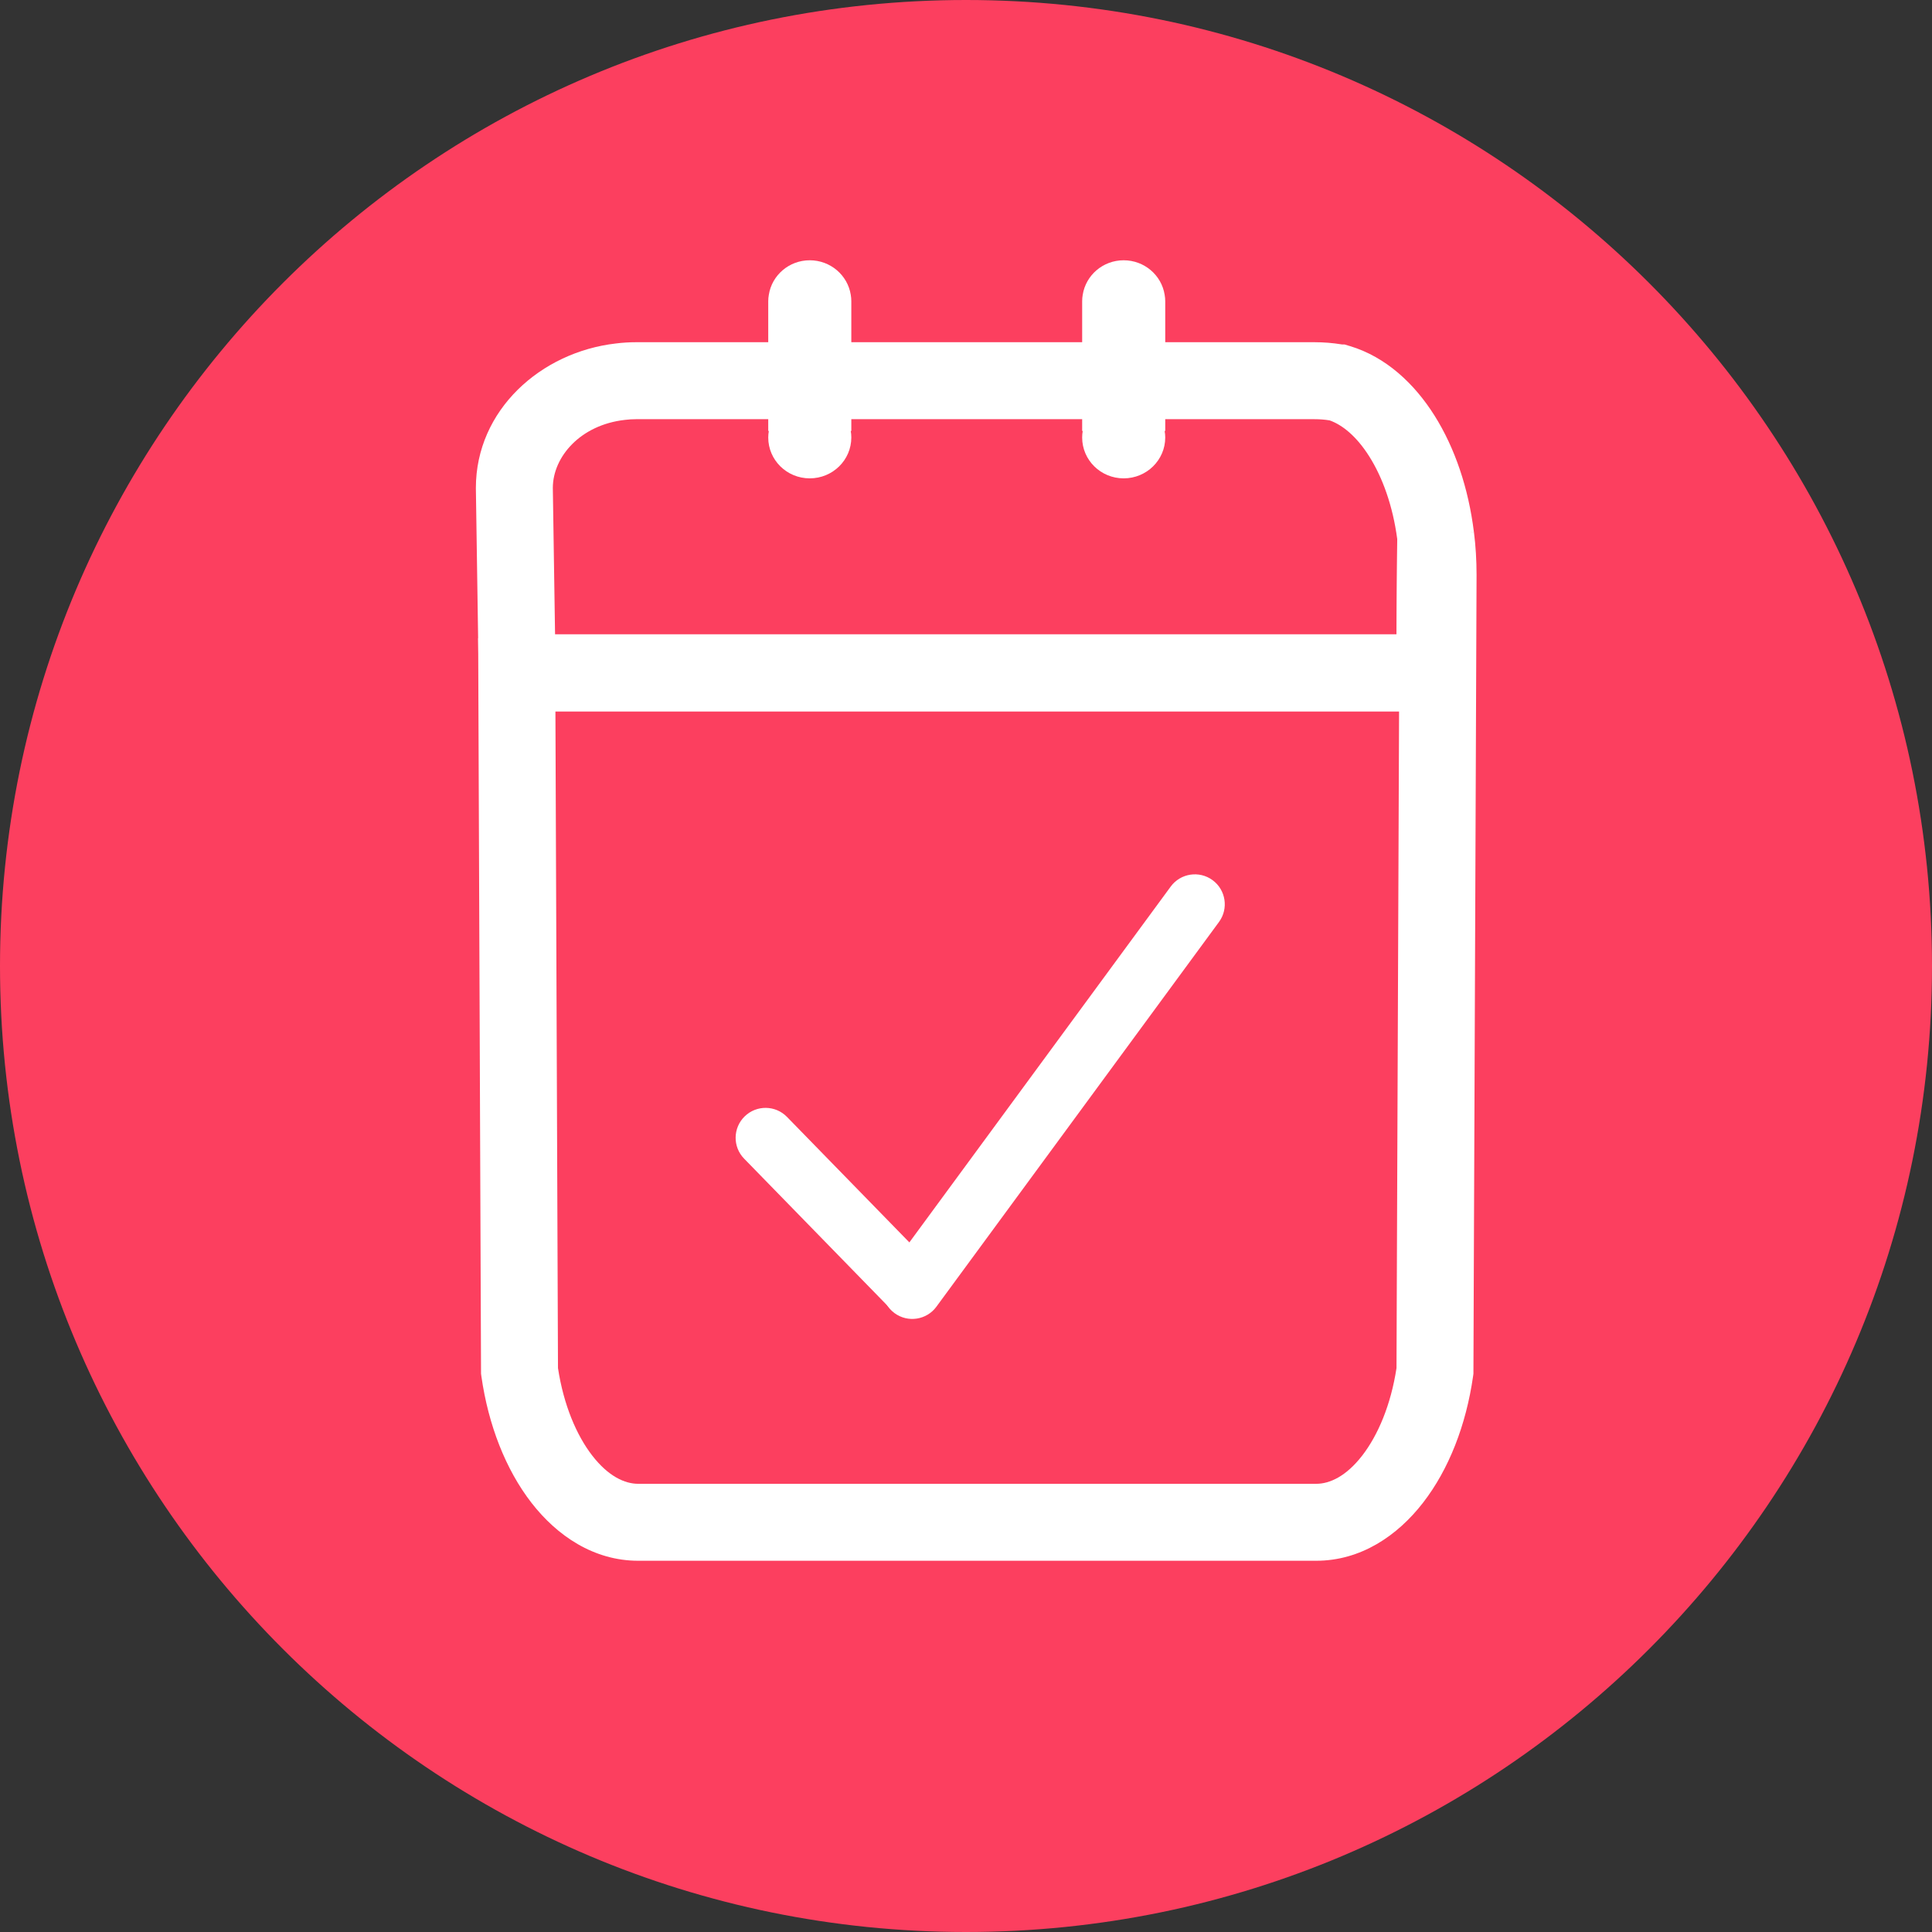<svg width="64" height="64" viewBox="0 0 64 64" fill="none" xmlns="http://www.w3.org/2000/svg">
<rect x="0" y="0" width="64" height="64" fill="#333333" stroke="none"/>
<path d="M32 64C49.673 64 64 49.673 64 32C64 14.327 49.673 0 32 0C14.327 0 0 14.327 0 32C0 49.673 14.327 64 32 64Z" fill="#FC3F5F"/>
<path fill-rule="evenodd" clip-rule="evenodd" d="M21.075 13.886C20.95 13.886 20.829 13.894 20.713 13.908L20.705 13.909L20.696 13.91C19.223 14.077 18.318 15.133 18.313 16.157L18.387 21.015H46.262L46.285 17.856C46.139 16.756 45.798 15.817 45.362 15.125C44.933 14.443 44.459 14.072 44.047 13.926C43.89 13.9 43.719 13.886 43.537 13.886H21.075ZM47.56 17.779L48.835 17.788L48.793 23.564H15.875L15.764 16.175V16.165C15.764 13.582 17.918 11.662 20.402 11.378C20.624 11.35 20.849 11.336 21.075 11.336H43.537C43.842 11.336 44.15 11.36 44.455 11.41H44.536L44.699 11.459C44.709 11.462 44.719 11.464 44.728 11.467C45.912 11.827 46.853 12.707 47.52 13.766C48.195 14.838 48.646 16.175 48.825 17.623L47.56 17.779ZM44.908 11.539C44.911 11.541 44.914 11.542 44.915 11.543L44.919 11.545C44.919 11.545 44.912 11.541 44.908 11.539Z" fill="white"/>
<path fill-rule="evenodd" clip-rule="evenodd" d="M46.286 17.77L48.825 17.618C48.884 18.082 48.913 18.556 48.913 19.042V19.044L48.82 42.59L48.809 45.508L48.797 45.595C48.567 47.204 47.995 48.676 47.141 49.778C46.29 50.878 45.072 51.702 43.602 51.702H21.142C19.673 51.702 18.455 50.879 17.603 49.779C16.75 48.677 16.177 47.205 15.947 45.595L15.935 45.508L15.84 21.142L17.132 21.129V21.015H46.263L46.286 17.77ZM46.346 23.564H18.399L18.484 45.319C18.671 46.544 19.099 47.547 19.619 48.218C20.152 48.906 20.696 49.153 21.142 49.153H43.602C44.048 49.153 44.592 48.906 45.126 48.217C45.645 47.546 46.074 46.543 46.261 45.319L46.271 42.581L46.346 23.564Z" fill="white"/>
<path d="M26.824 8.622C27.509 8.622 28.078 9.116 28.182 9.762C28.195 9.831 28.201 9.905 28.201 9.978V14.277H28.182C28.195 14.346 28.201 14.419 28.201 14.493C28.201 15.24 27.585 15.846 26.824 15.846C26.063 15.846 25.449 15.24 25.449 14.493C25.449 14.419 25.456 14.346 25.469 14.277H25.449V9.978C25.449 9.905 25.456 9.831 25.469 9.762C25.572 9.116 26.139 8.622 26.824 8.622V8.622Z" fill="white"/>
<path d="M37.223 8.622C37.908 8.622 38.477 9.116 38.58 9.762C38.593 9.831 38.6 9.905 38.6 9.978V14.277H38.58C38.593 14.346 38.6 14.419 38.6 14.493C38.6 15.24 37.983 15.846 37.223 15.846C36.462 15.846 35.848 15.24 35.848 14.493C35.848 14.419 35.854 14.346 35.867 14.277H35.848V9.978C35.848 9.905 35.854 9.831 35.867 9.762C35.971 9.116 36.537 8.622 37.223 8.622V8.622Z" fill="white"/>
<path fill-rule="evenodd" clip-rule="evenodd" d="M24.668 36.982C25.06 36.599 25.688 36.607 26.07 36.999L30.902 41.954C31.284 42.346 31.276 42.973 30.884 43.355C30.492 43.738 29.865 43.73 29.482 43.338L24.651 38.383C24.268 37.992 24.276 37.364 24.668 36.982Z" fill="white"/>
<path fill-rule="evenodd" clip-rule="evenodd" d="M40.168 29.156C40.609 29.48 40.704 30.101 40.38 30.542L31.019 43.287C30.695 43.728 30.074 43.823 29.633 43.499C29.192 43.175 29.097 42.554 29.421 42.113L38.782 29.368C39.106 28.927 39.727 28.832 40.168 29.156Z" fill="white"/>
</svg>
